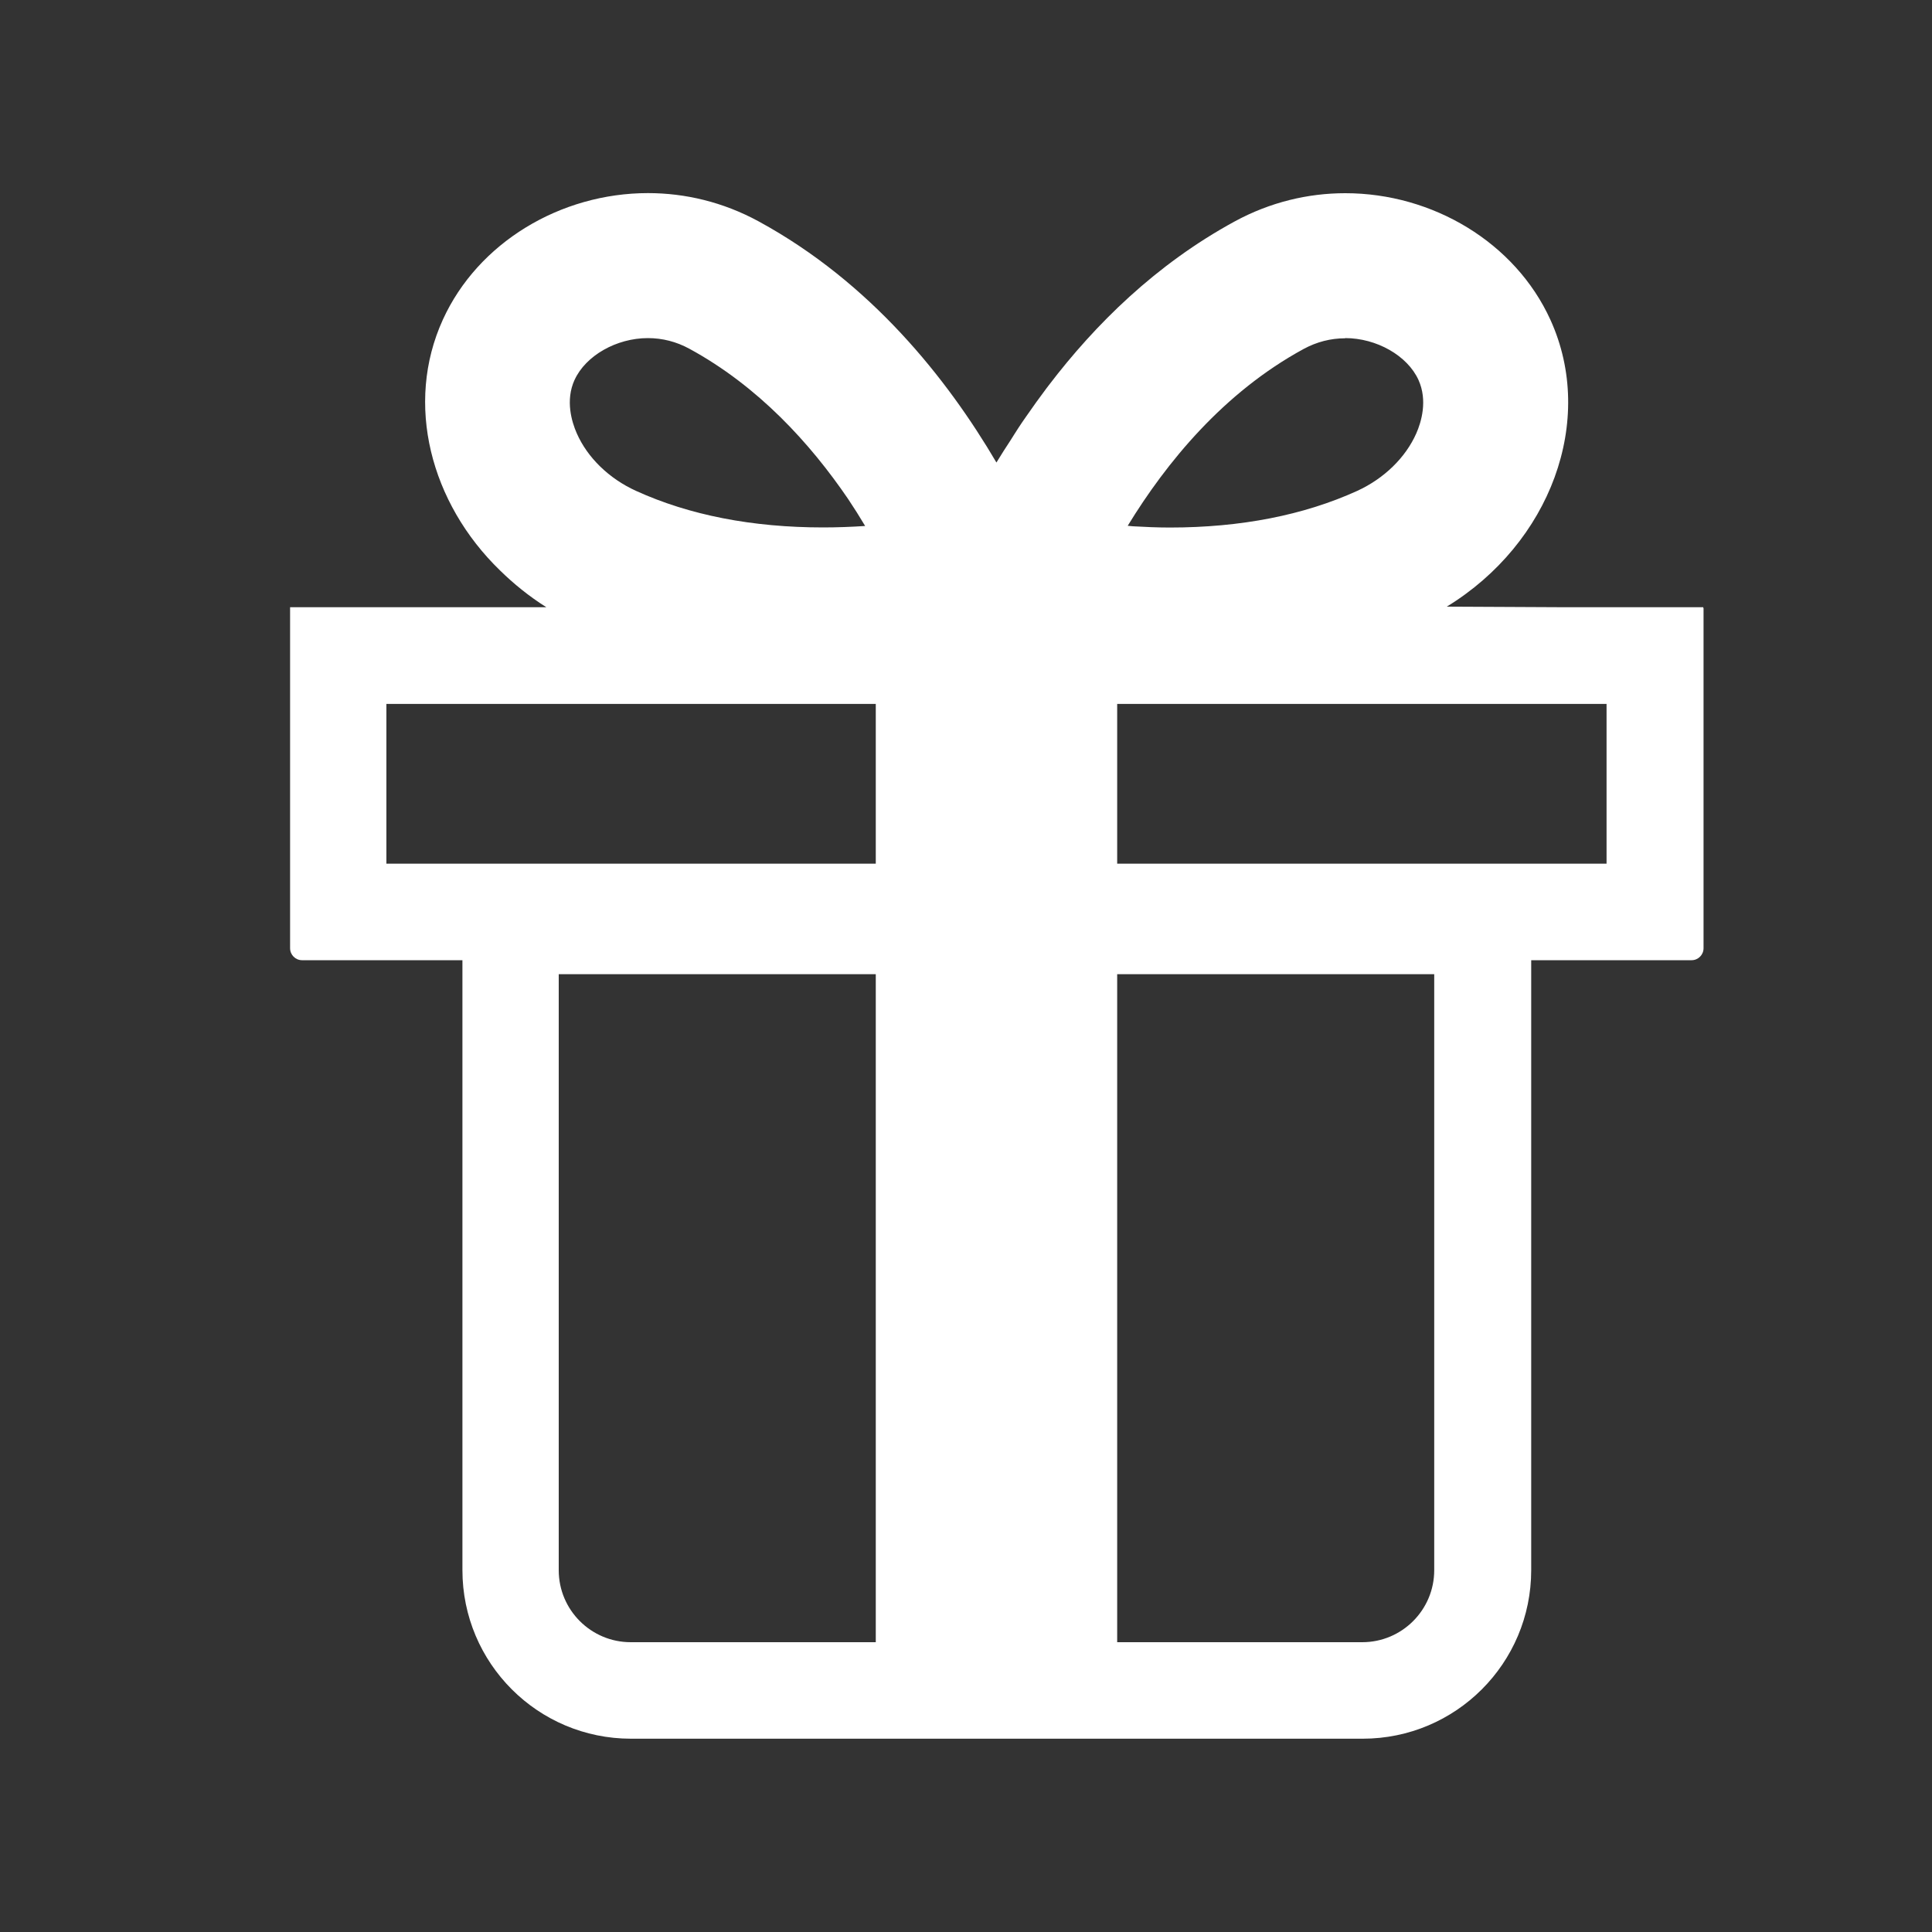 <svg xmlns:xlink="http://www.w3.org/1999/xlink" xmlns="http://www.w3.org/2000/svg" width="20" viewBox="0 0 20 20" height="20" fill="none"><rect x="0" y="0" width="20" height="20" fill="#333333" stroke="none"/><mask y="0" x="0" width="20" maskUnits="userSpaceOnUse" height="20" id="a"><path fill="#d9d9d9" d="m0 0h20v20h-20z"></path></mask><g mask="url(#a)"><path fill="#fff" d="m17.632 6.294v-.008h-1.434l-1.221-.006c1.07-.655 1.548-1.925 1.073-2.969-.364-.8-1.218-1.311-2.124-1.311-.384 0-.777.092-1.146.293-.813.443-1.441 1.063-1.922 1.694-.008.01-.016.02-.023.03-.074.098-.144.196-.211.293-.027.039-.055.078-.081.119-.028.042-.053.084-.08.126-.05.077-.1.153-.148.233-.511-.87-1.301-1.864-2.461-2.496-.369-.201-.762-.293-1.146-.293-.905 0-1.76.511-2.124 1.311-.396.87-.128 1.897.592 2.595.143.14.302.269.48.381h-2.635-.011-.007v3.53c0 .069.056.124.124.124h1.66v6.314c0 .964.781 1.745 1.745 1.745h2.537 2.5 2.537c.964 0 1.745-.781 1.745-1.745v-6.309-.005h1.66c.069 0 .124-.056.124-.124v-3.516-.007zm-11.684-2.361c.114-.251.433-.433.759-.433.15 0 .295.037.429.11.713.388 1.251.979 1.644 1.556.06.09.119.183.176.279-.14.009-.285.015-.434.015-.734 0-1.386-.127-1.939-.379-.279-.127-.503-.345-.613-.597-.05-.114-.12-.338-.022-.552zm3.118 13.067h-2.537c-.411 0-.745-.334-.745-.745v-6.17h3.282v6.908zm-5.066-8.059v-1.654h5.066v1.654h-5.053zm9.925-5.441c.326 0 .645.182.759.433.097.214.028.438-.022.552-.111.252-.334.469-.613.597-.552.251-1.204.379-1.939.379-.132 0-.259-.006-.383-.013-.018-.002-.035-.003-.053-.005.402-.658.994-1.381 1.822-1.831.135-.073.279-.11.429-.11zm-2.36 13.5v-6.915h3.282v6.17c0 .411-.334.745-.745.745h-2.534zm0-8.059v-1.654h5.066v1.654h-5.053z"></path></g></svg>